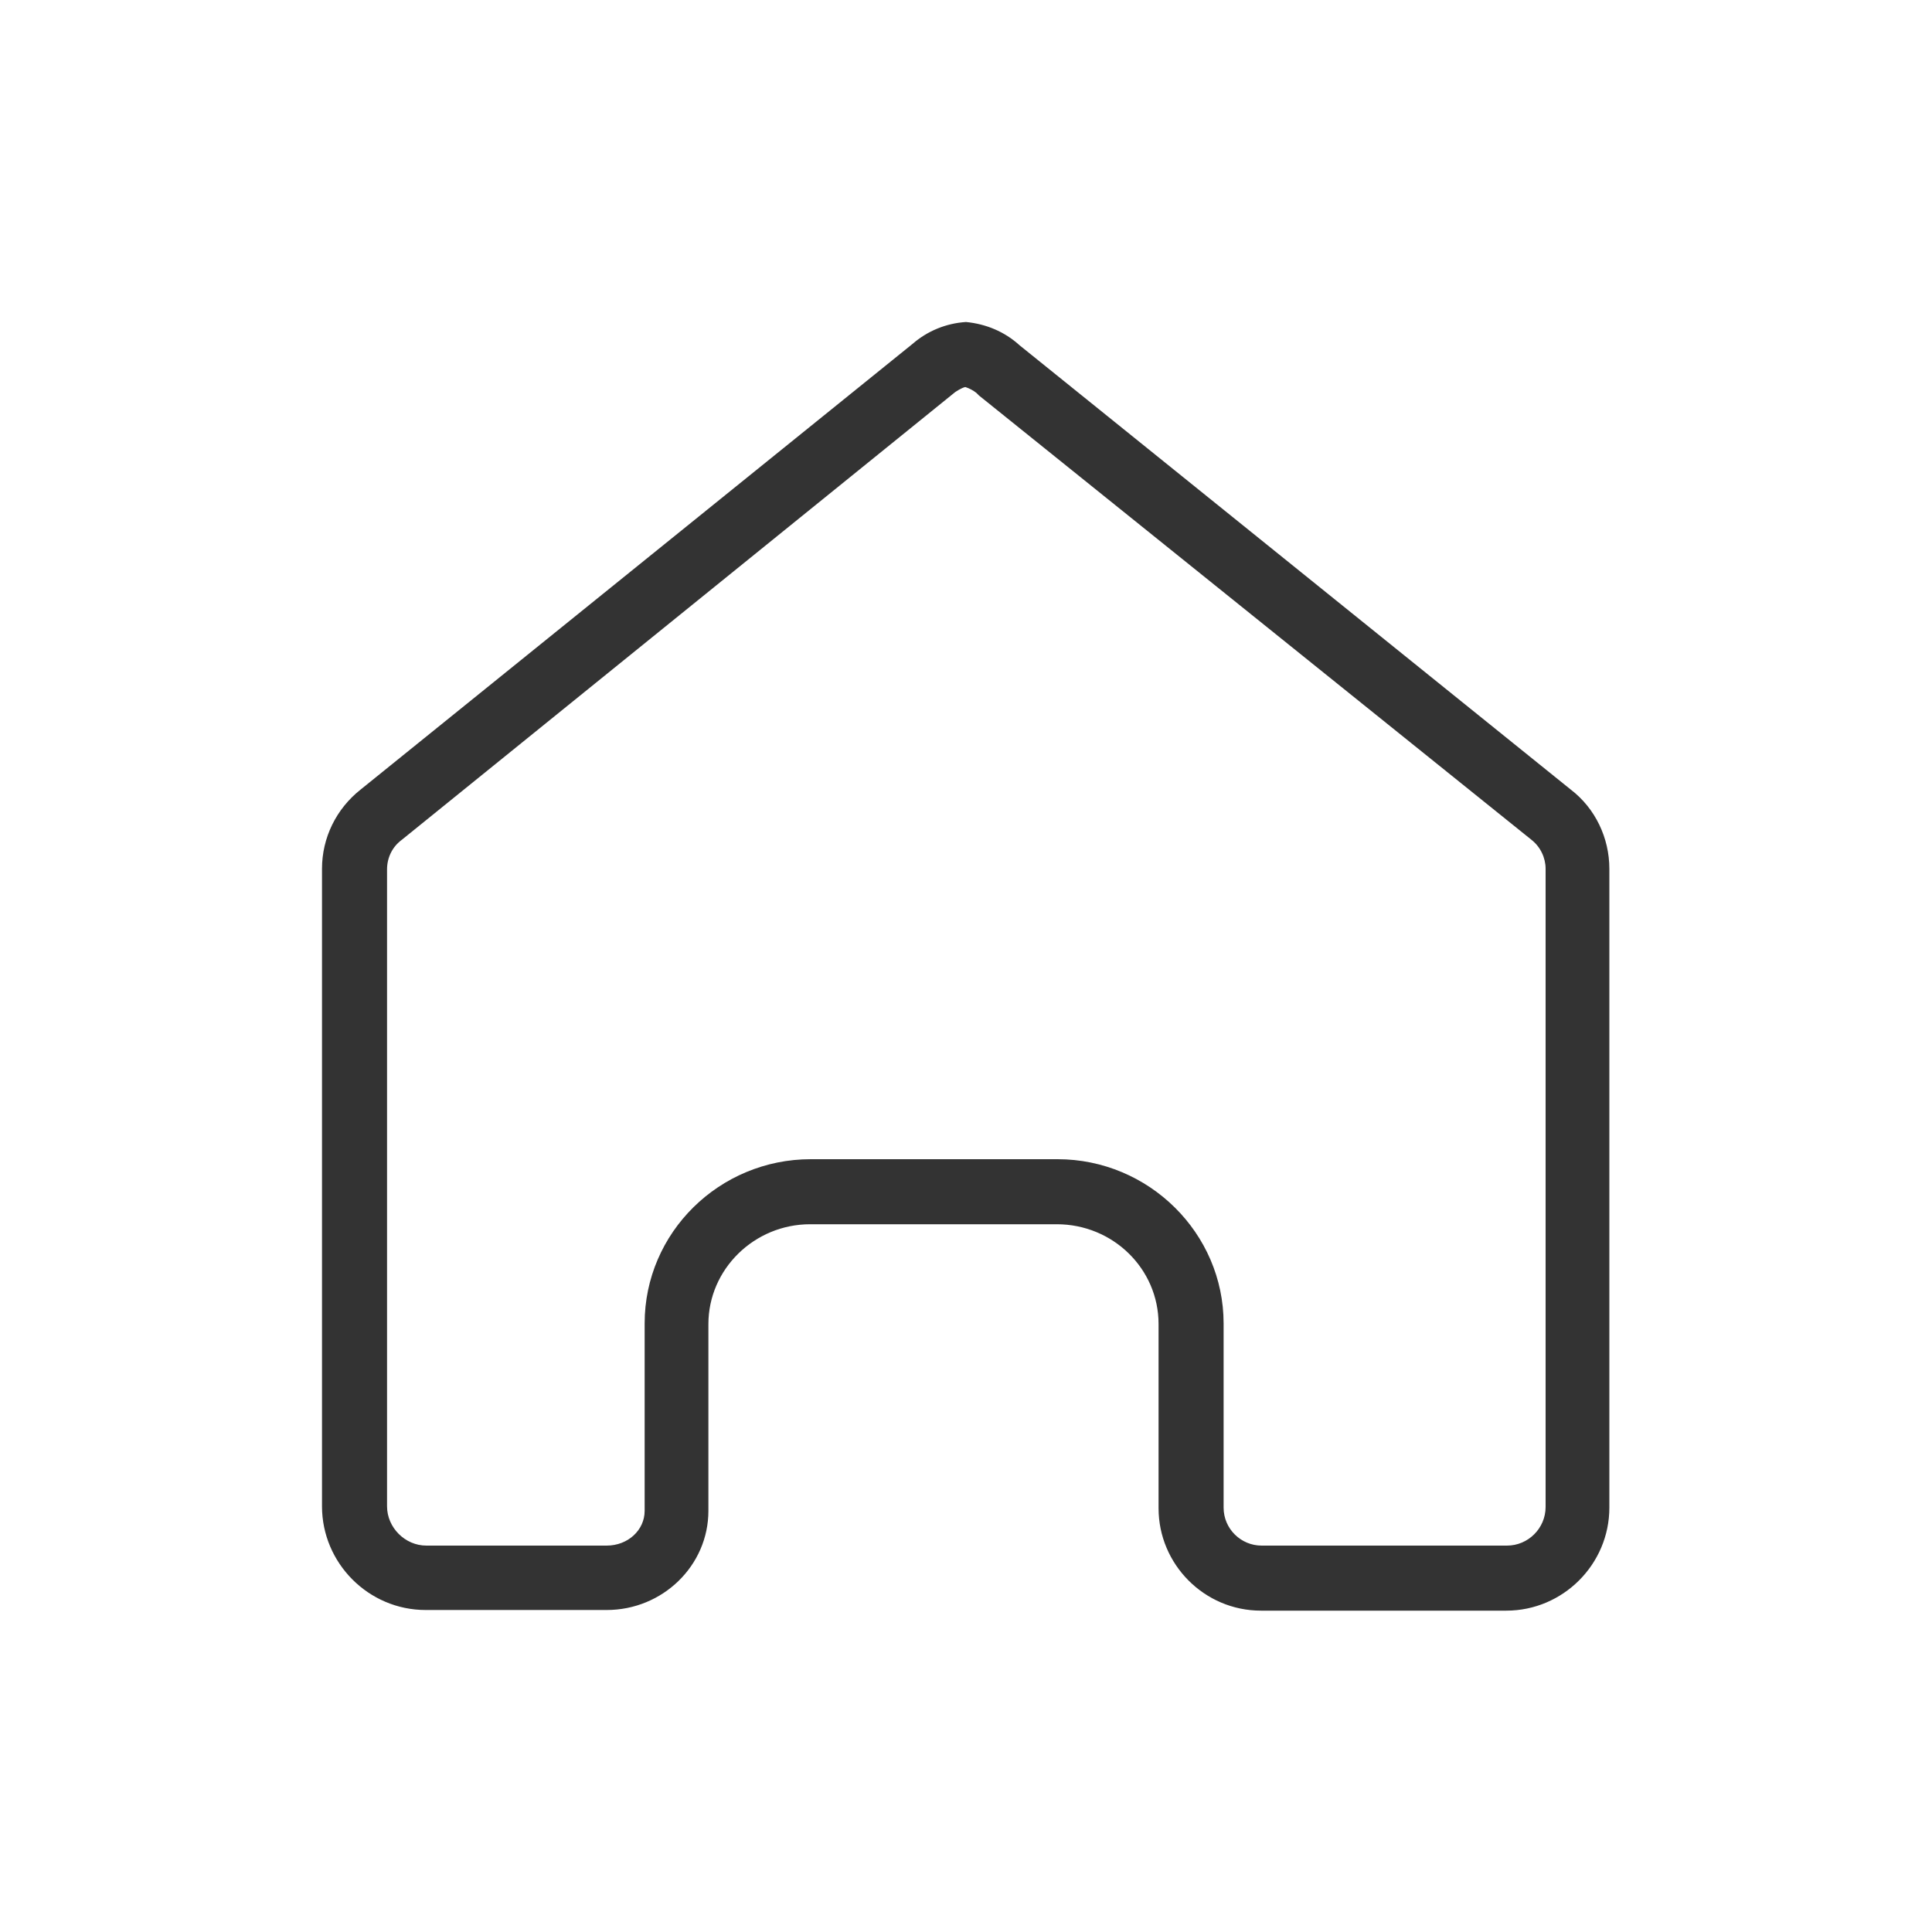 <?xml version="1.0" encoding="UTF-8"?><svg id="_レイヤー_2" xmlns="http://www.w3.org/2000/svg" viewBox="0 0 30 30"><defs><style>.cls-1{fill:none;}.cls-2{fill:#333;}</style></defs><g id="contents"><path class="cls-2" d="M14.99,6.01c.06,.02,.12,.05,.17,.09l.02,.02,.02,.02,8.58,6.9c.14,.11,.22,.28,.22,.45v9.91c0,.33-.27,.6-.6,.6h-3.81c-.32,0-.59-.26-.59-.59v-2.86c0-1.4-1.16-2.55-2.58-2.55h-3.83c-1.42,0-2.58,1.14-2.58,2.55v2.91c0,.3-.26,.54-.59,.54h-2.8c-.33,0-.61-.28-.61-.61V13.5c0-.18,.08-.35,.23-.46L14.83,6.09s.1-.07,.16-.08m.01-1.01c-.31,.02-.6,.14-.83,.34L5.6,12.26c-.38,.3-.6,.75-.6,1.23v9.9c0,.88,.72,1.61,1.61,1.61h2.81c.87,0,1.58-.69,1.58-1.54,0,0,0,0,0,0v-2.9c0-.85,.71-1.55,1.58-1.55h3.83c.87,0,1.58,.69,1.58,1.55v2.86c0,.87,.71,1.59,1.59,1.59h3.81c.88,0,1.6-.72,1.6-1.6V13.49c0-.48-.22-.94-.6-1.23L15.83,5.36c-.23-.21-.52-.33-.83-.36h0Z"/></g><g id="slice"><rect class="cls-1" width="30" height="30"/></g></svg>